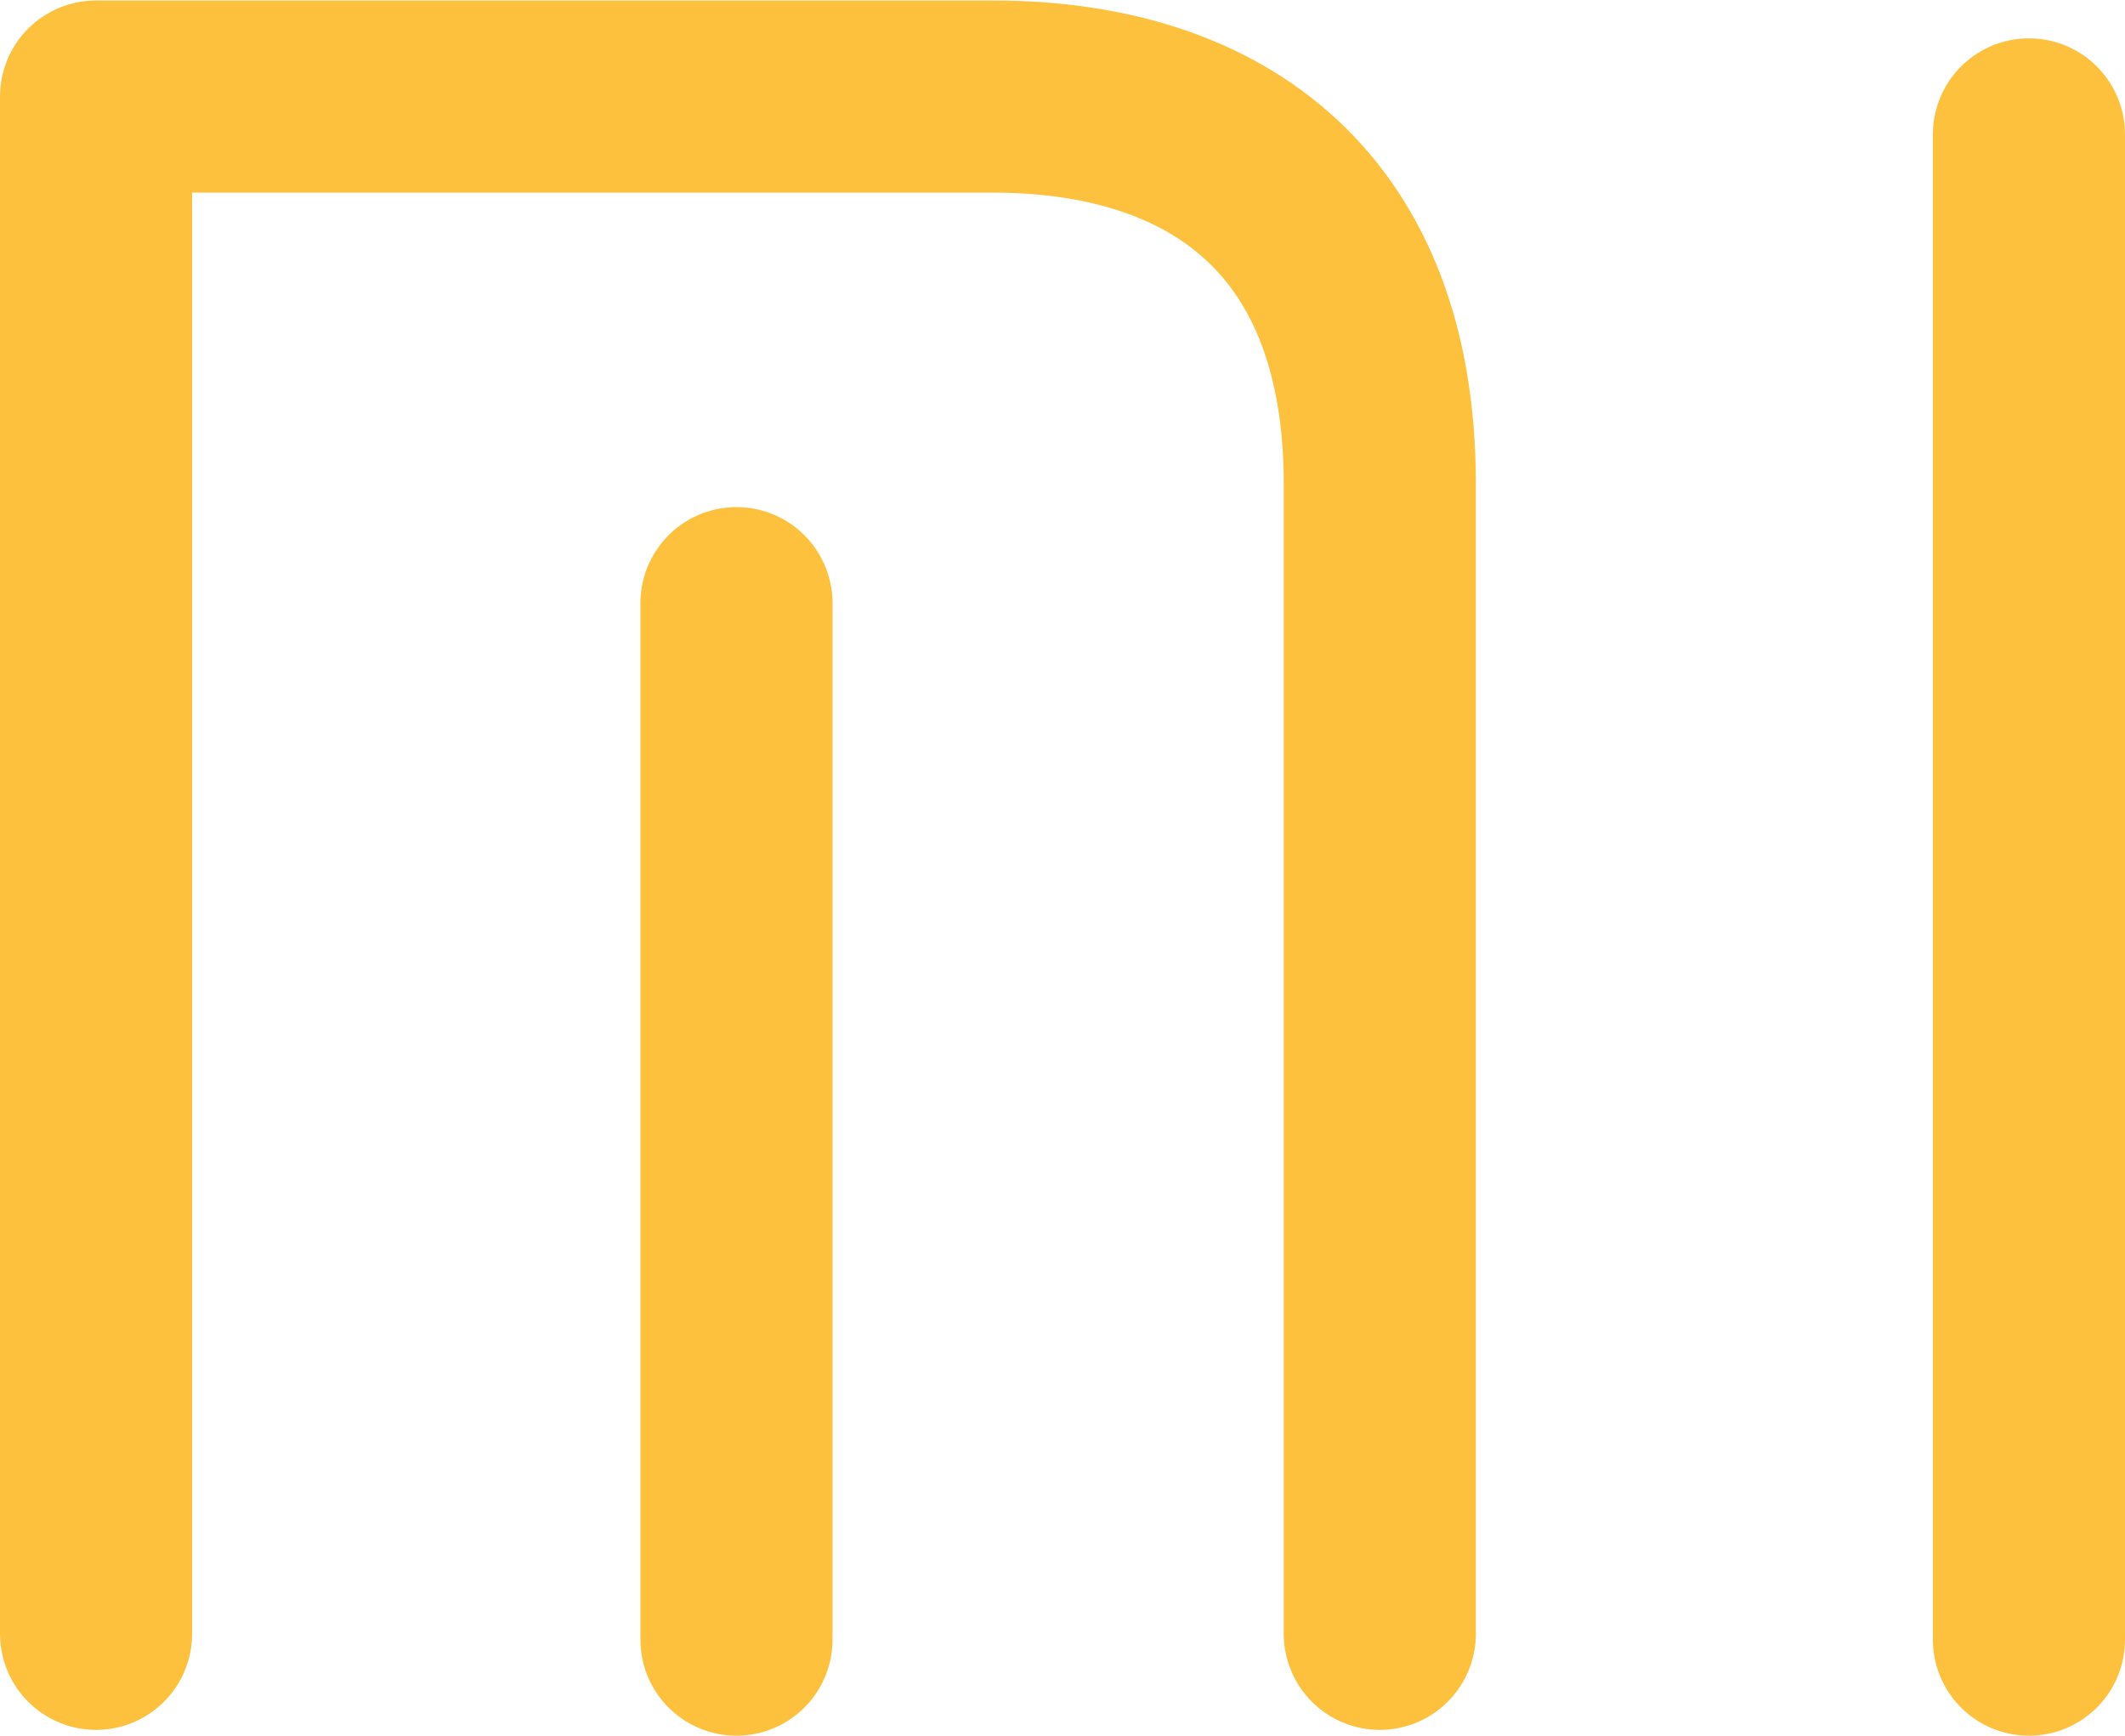 <?xml version="1.0" encoding="UTF-8"?>
<!DOCTYPE svg PUBLIC "-//W3C//DTD SVG 1.1//EN" "http://www.w3.org/Graphics/SVG/1.1/DTD/svg11.dtd">
<!-- Creator: CorelDRAW X6 -->
<svg xmlns="http://www.w3.org/2000/svg" xml:space="preserve" width="7.296mm" height="5.96mm" version="1.1" style="shape-rendering:geometricPrecision; text-rendering:geometricPrecision; image-rendering:optimizeQuality; fill-rule:evenodd; clip-rule:evenodd"
viewBox="0 0 730 596"
 xmlns:xlink="http://www.w3.org/1999/xlink">
 <defs>
  <style type="text/css">
   <![CDATA[
    .str0 {stroke:#FEC13E;stroke-width:65.997;stroke-linecap:round;stroke-linejoin:round}
    .fil0 {fill:none}
   ]]>
  </style>
 </defs>
 <g id="Слой_x0020_1">
  <g id="_271038336">
   <g>
    <path class="fil0 str0" d="M33 561l0 -528 308 0c78,0 133,41 133,133l0 395"/>
   </g>
   <g>
    <line class="fil0 str0" x1="253" y1="563" x2="253" y2= "207" />
   </g>
   <g>
    <line class="fil0 str0" x1="697" y1="563" x2="697" y2= "46" />
   </g>
  </g>
 </g>
</svg>
